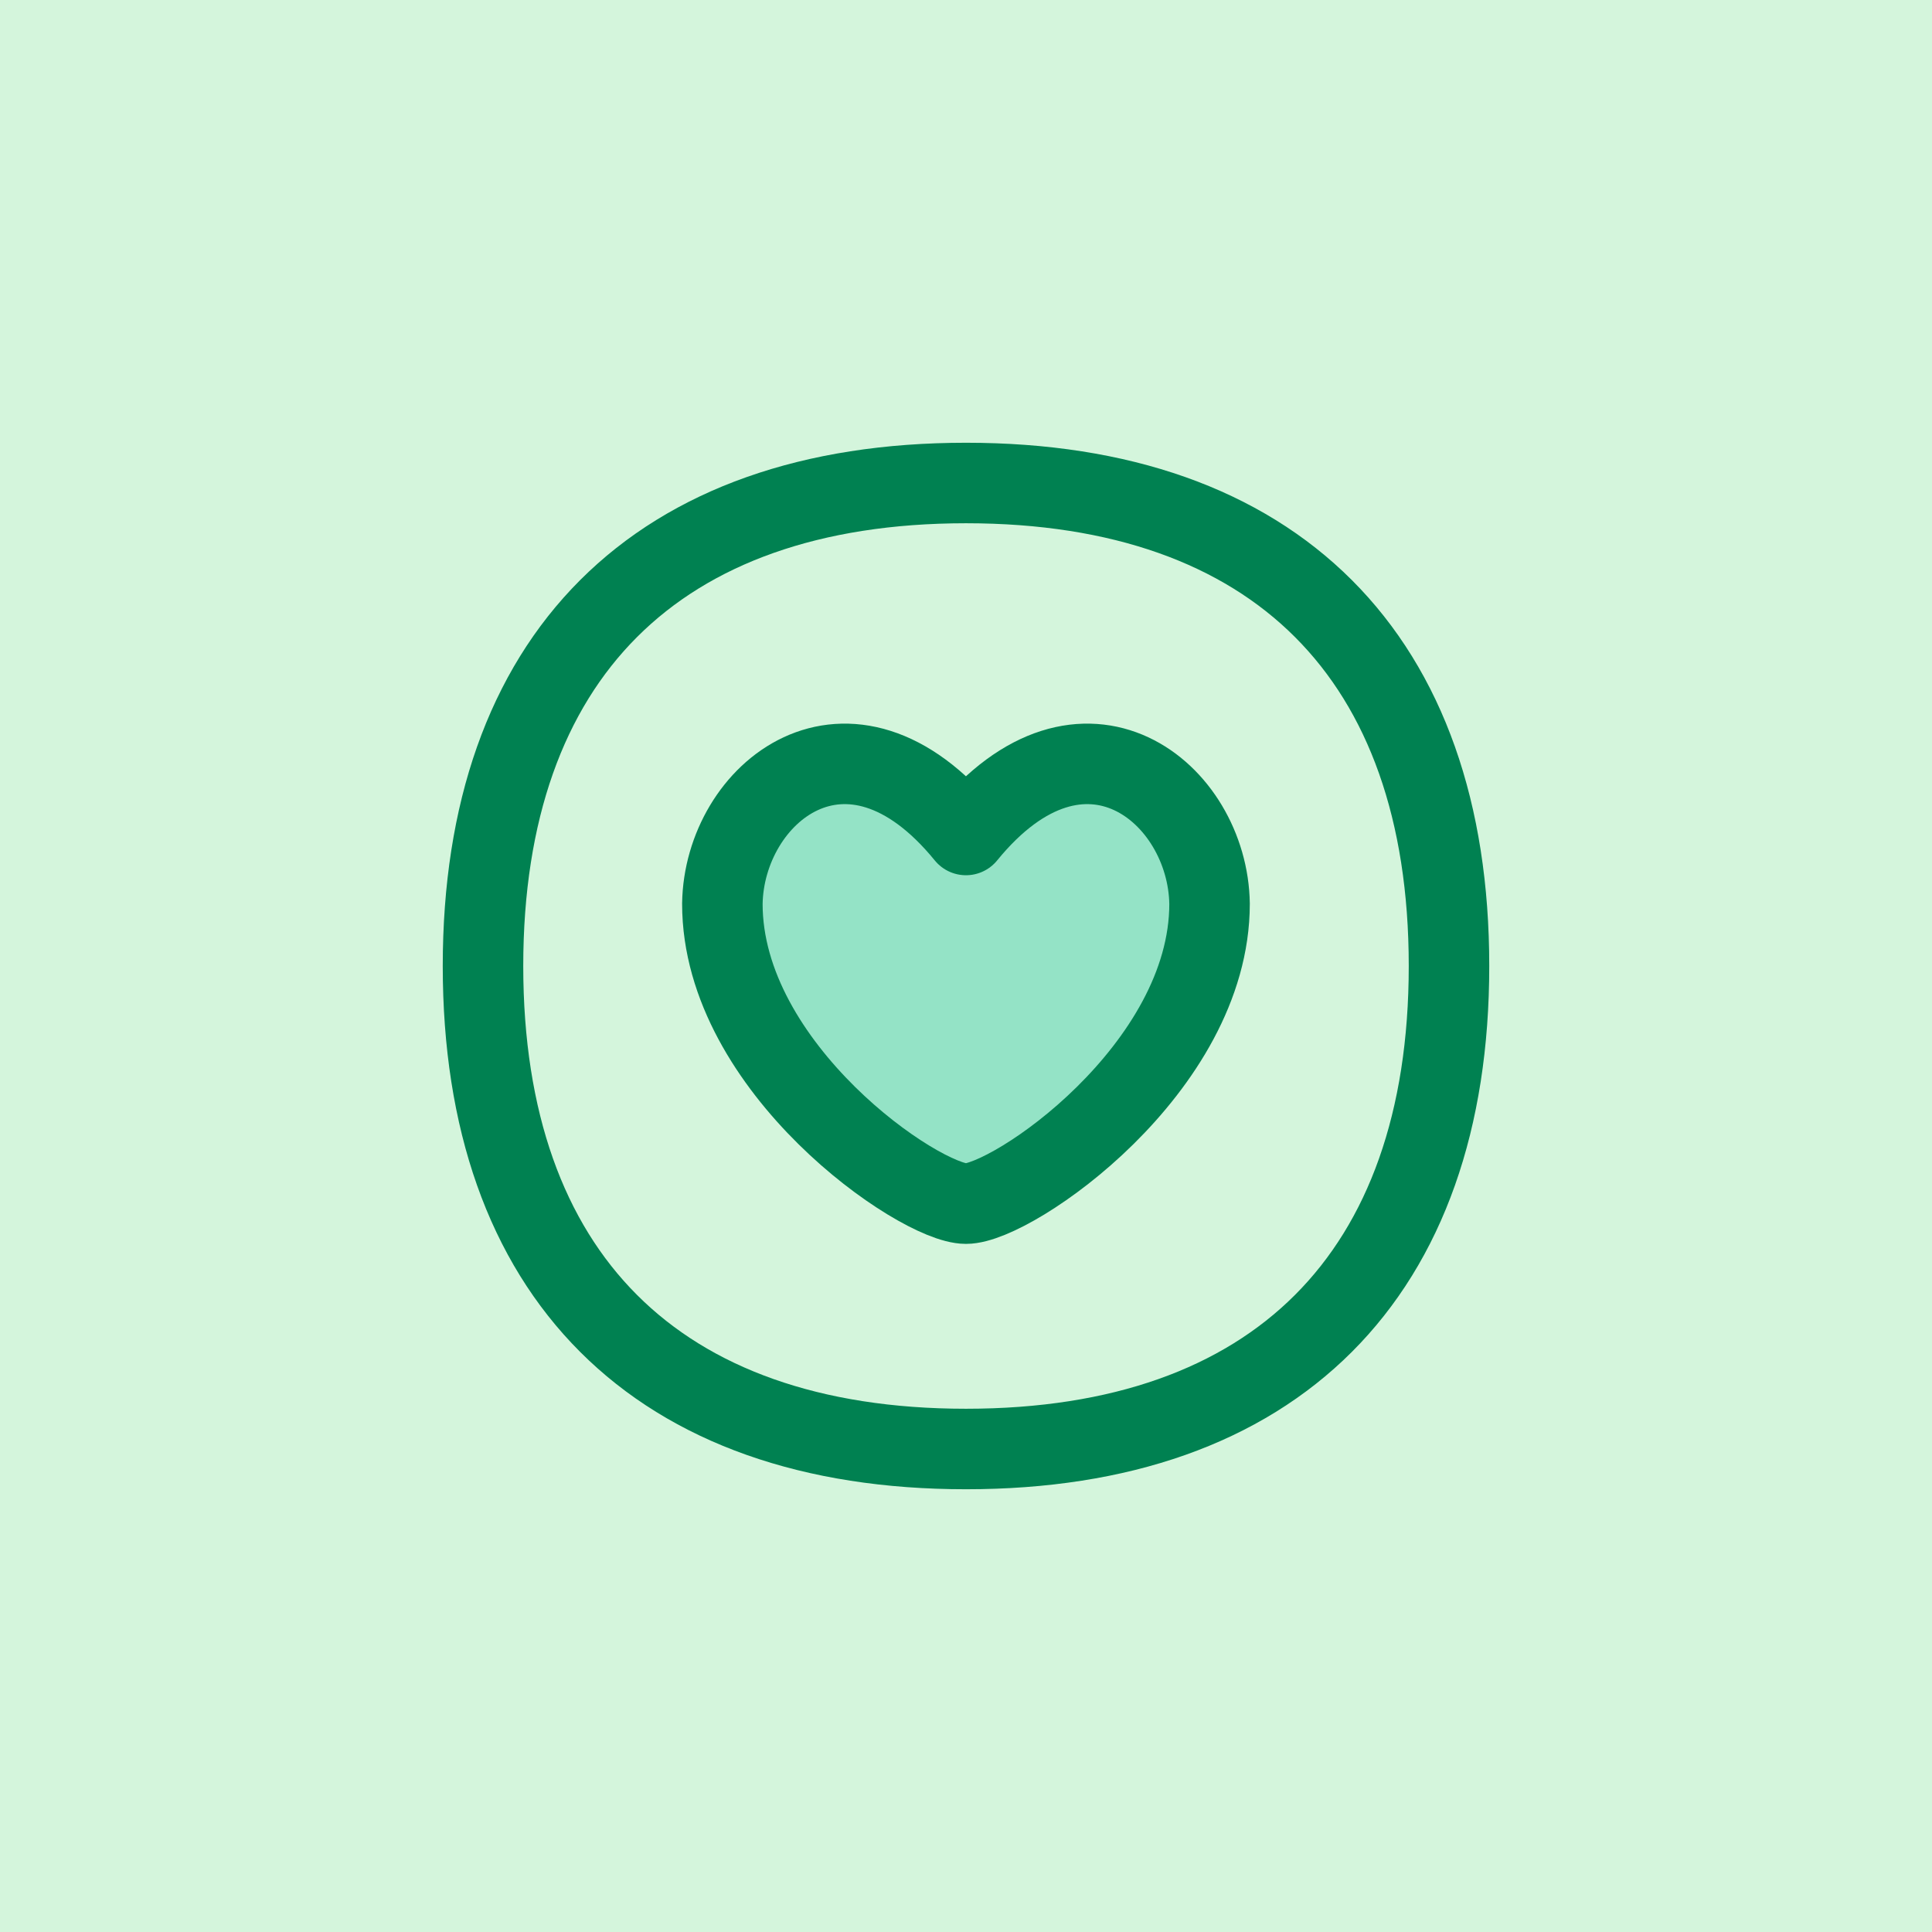 <?xml version="1.0" encoding="UTF-8"?>
<svg xmlns:xlink="http://www.w3.org/1999/xlink" xmlns="http://www.w3.org/2000/svg" width="48" height="48" viewBox="0 0 48 48" fill="none">
  <rect x="0" y="0" width="48" height="48" fill="#333333" stroke="none"/>
  <path d="M0 24C0 10.745 10.745 0 24 0V0C37.255 0 48 10.745 48 24V24C48 37.255 37.255 48 24 48V48C10.745 48 0 37.255 0 24V24Z" fill="#D4F5DC"></path>
  <rect width="48" height="48" fill="#D4F5DC"></rect>
  <path d="M23.999 20.745C21.075 17.157 17.988 19.706 17.947 22.454C17.947 26.546 22.842 29.904 23.999 29.904C25.156 29.904 30.051 26.546 30.051 22.454C30.011 19.706 26.923 17.157 23.999 20.745Z" fill="#94E3C6" stroke="#008151" stroke-width="2" stroke-linecap="round" stroke-linejoin="round"></path>
  <path d="M24 36C31.68 36 36 31.68 36 24C36 16.32 31.68 12 24 12C16.32 12 12 16.32 12 24C12 31.68 16.32 36 24 36Z" stroke="#008151" stroke-width="2" stroke-linecap="round" stroke-linejoin="round"></path>
</svg>
